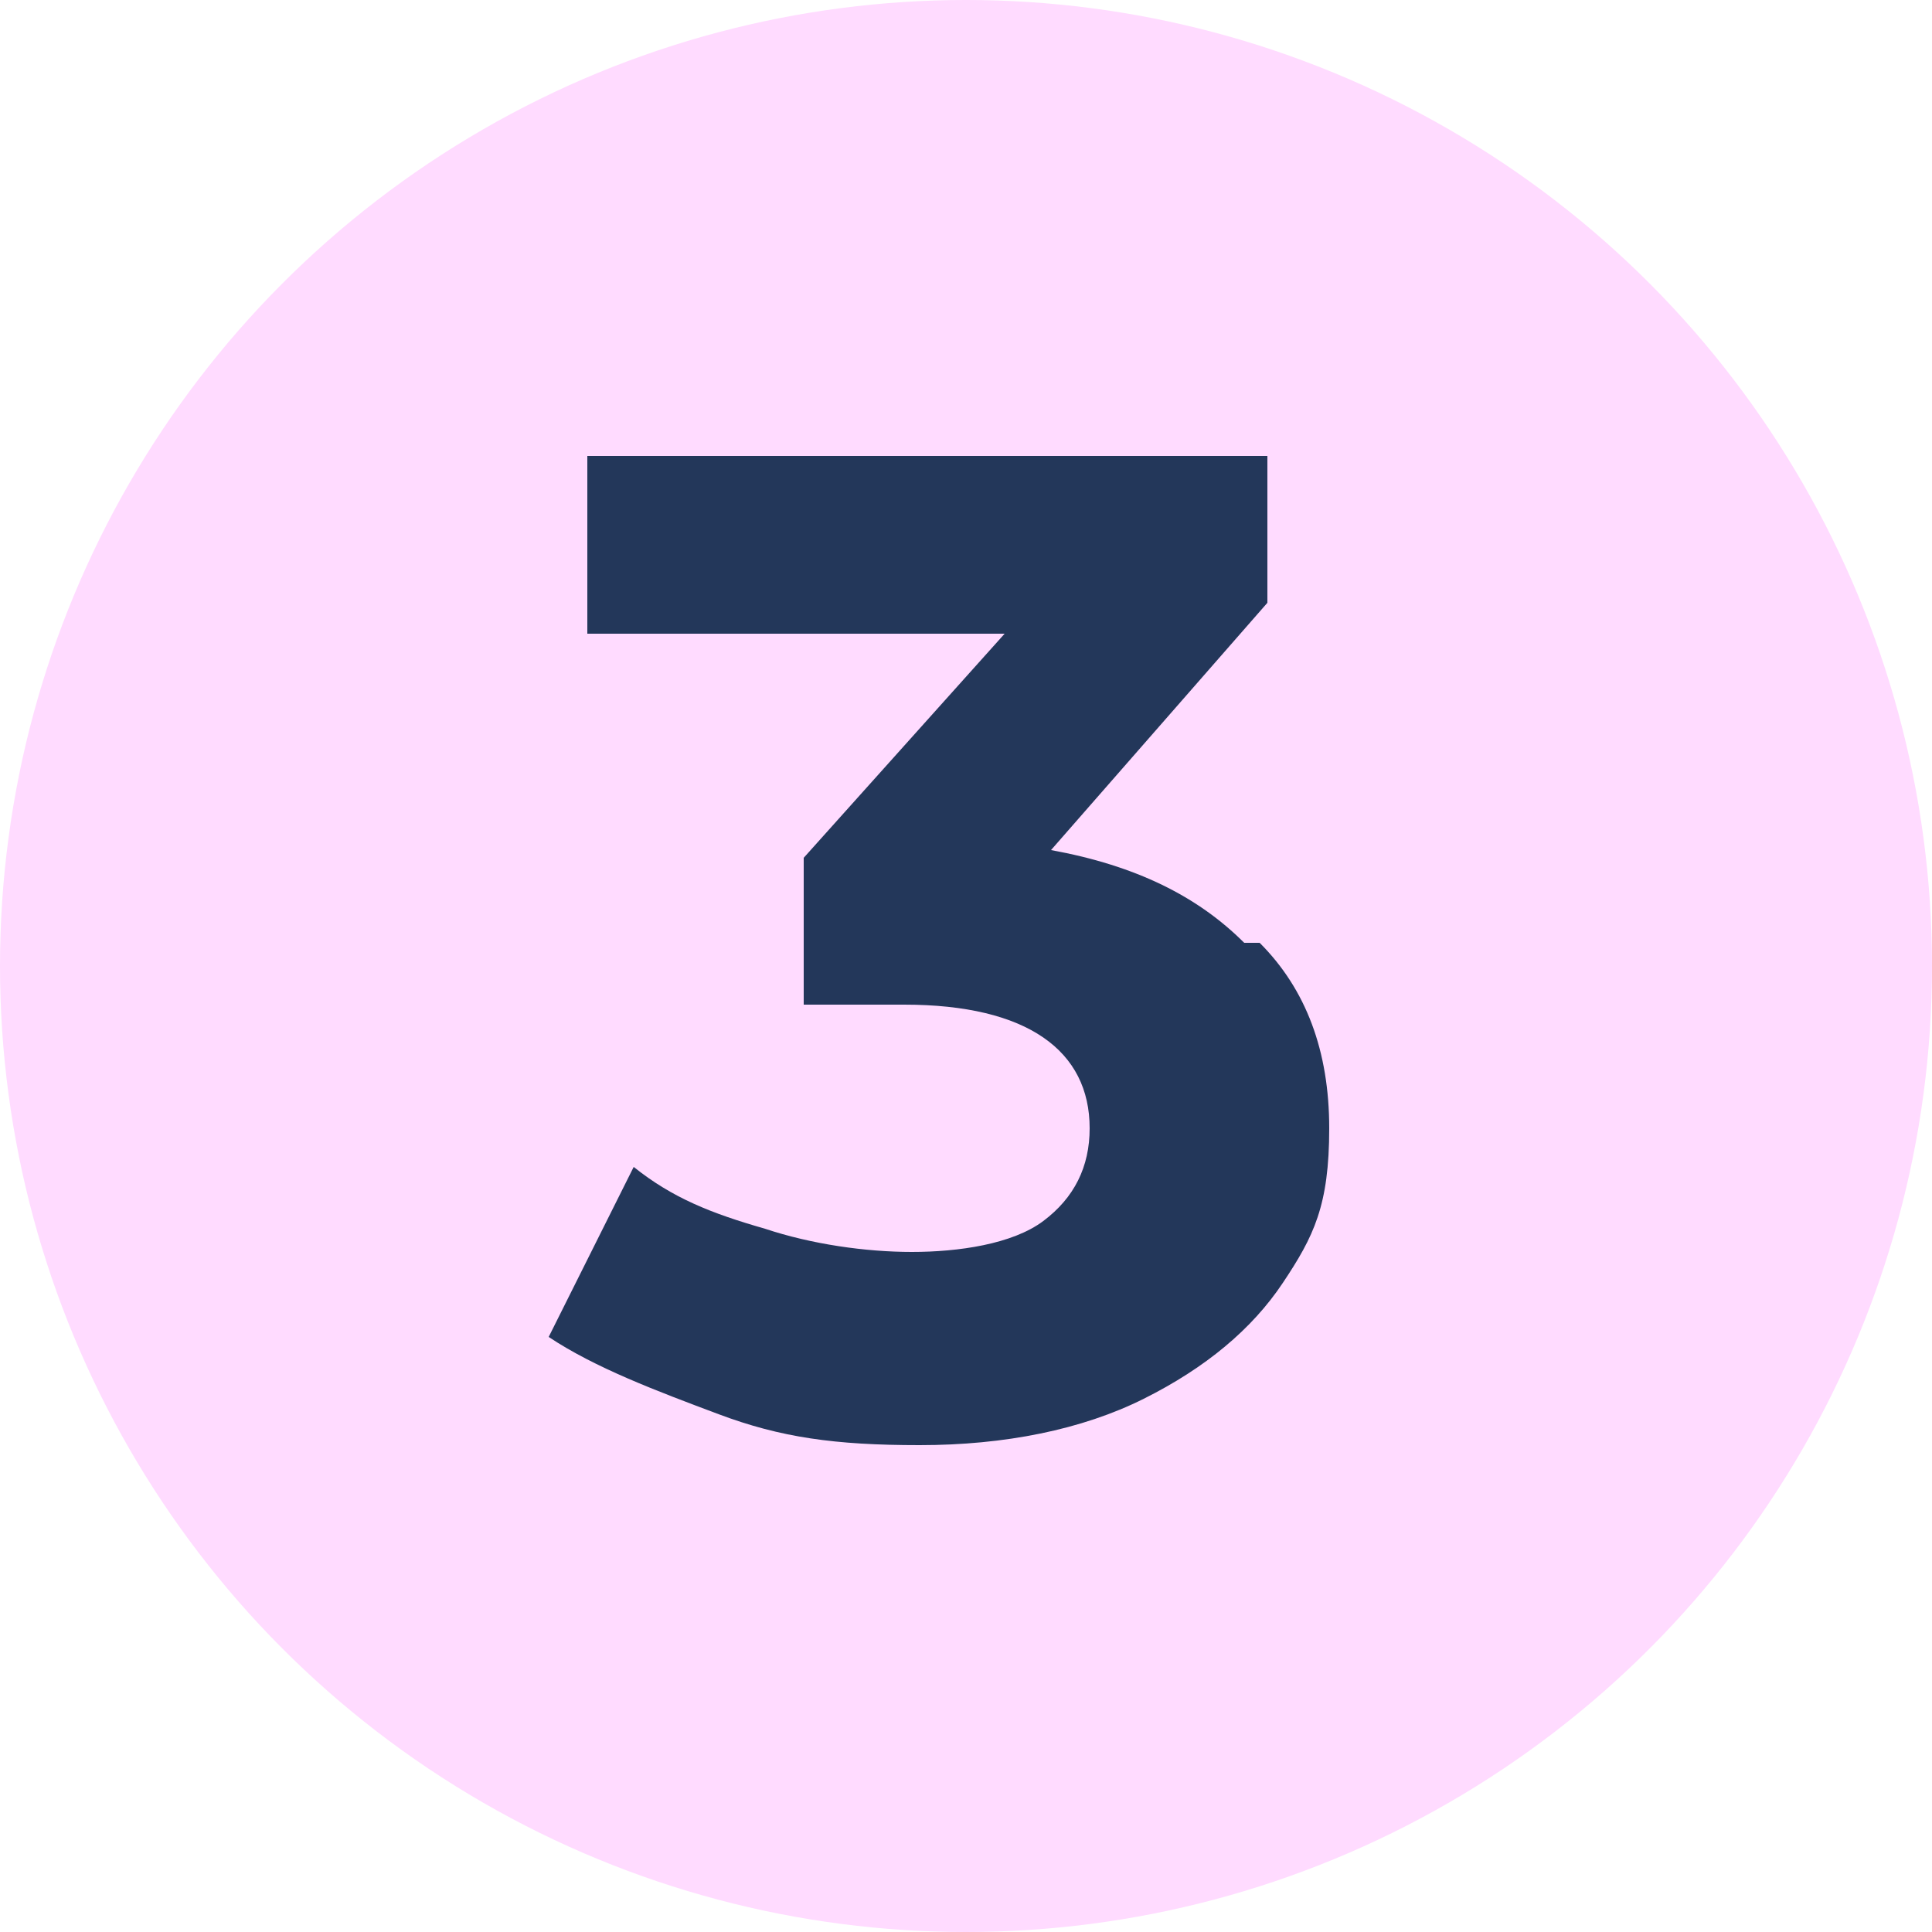 <?xml version="1.0" encoding="UTF-8"?>
<svg id="Calque_1" xmlns="http://www.w3.org/2000/svg" version="1.1" viewBox="0 0 25 25">
  <!-- Generator: Adobe Illustrator 29.0.0, SVG Export Plug-In . SVG Version: 2.1.0 Build 186)  -->
  <defs>
    <style>
      .st0 {
        fill: #23375a;
      }

      .st1 {
        fill: #ffdbff;
      }
    </style>
  </defs>
  <circle class="st1" cx="12.5" cy="12.5" r="12.5"/>
  <path class="st0" d="M16.3,12.2c.6.6.9,1.4.9,2.4s-.2,1.4-.6,2-1,1.1-1.8,1.5-1.8.6-2.9.6-1.8-.1-2.6-.4-1.6-.6-2.2-1l1.1-2.2c.5.4,1,.6,1.7.8.6.2,1.3.3,1.9.3s1.3-.1,1.7-.4c.4-.3.6-.7.6-1.2,0-1-.8-1.6-2.4-1.6h-1.3v-1.9l2.6-2.9h-5.4v-2.3h8.8v1.9l-2.8,3.2c1.1.2,1.9.6,2.5,1.2h0Z"/>
</svg>